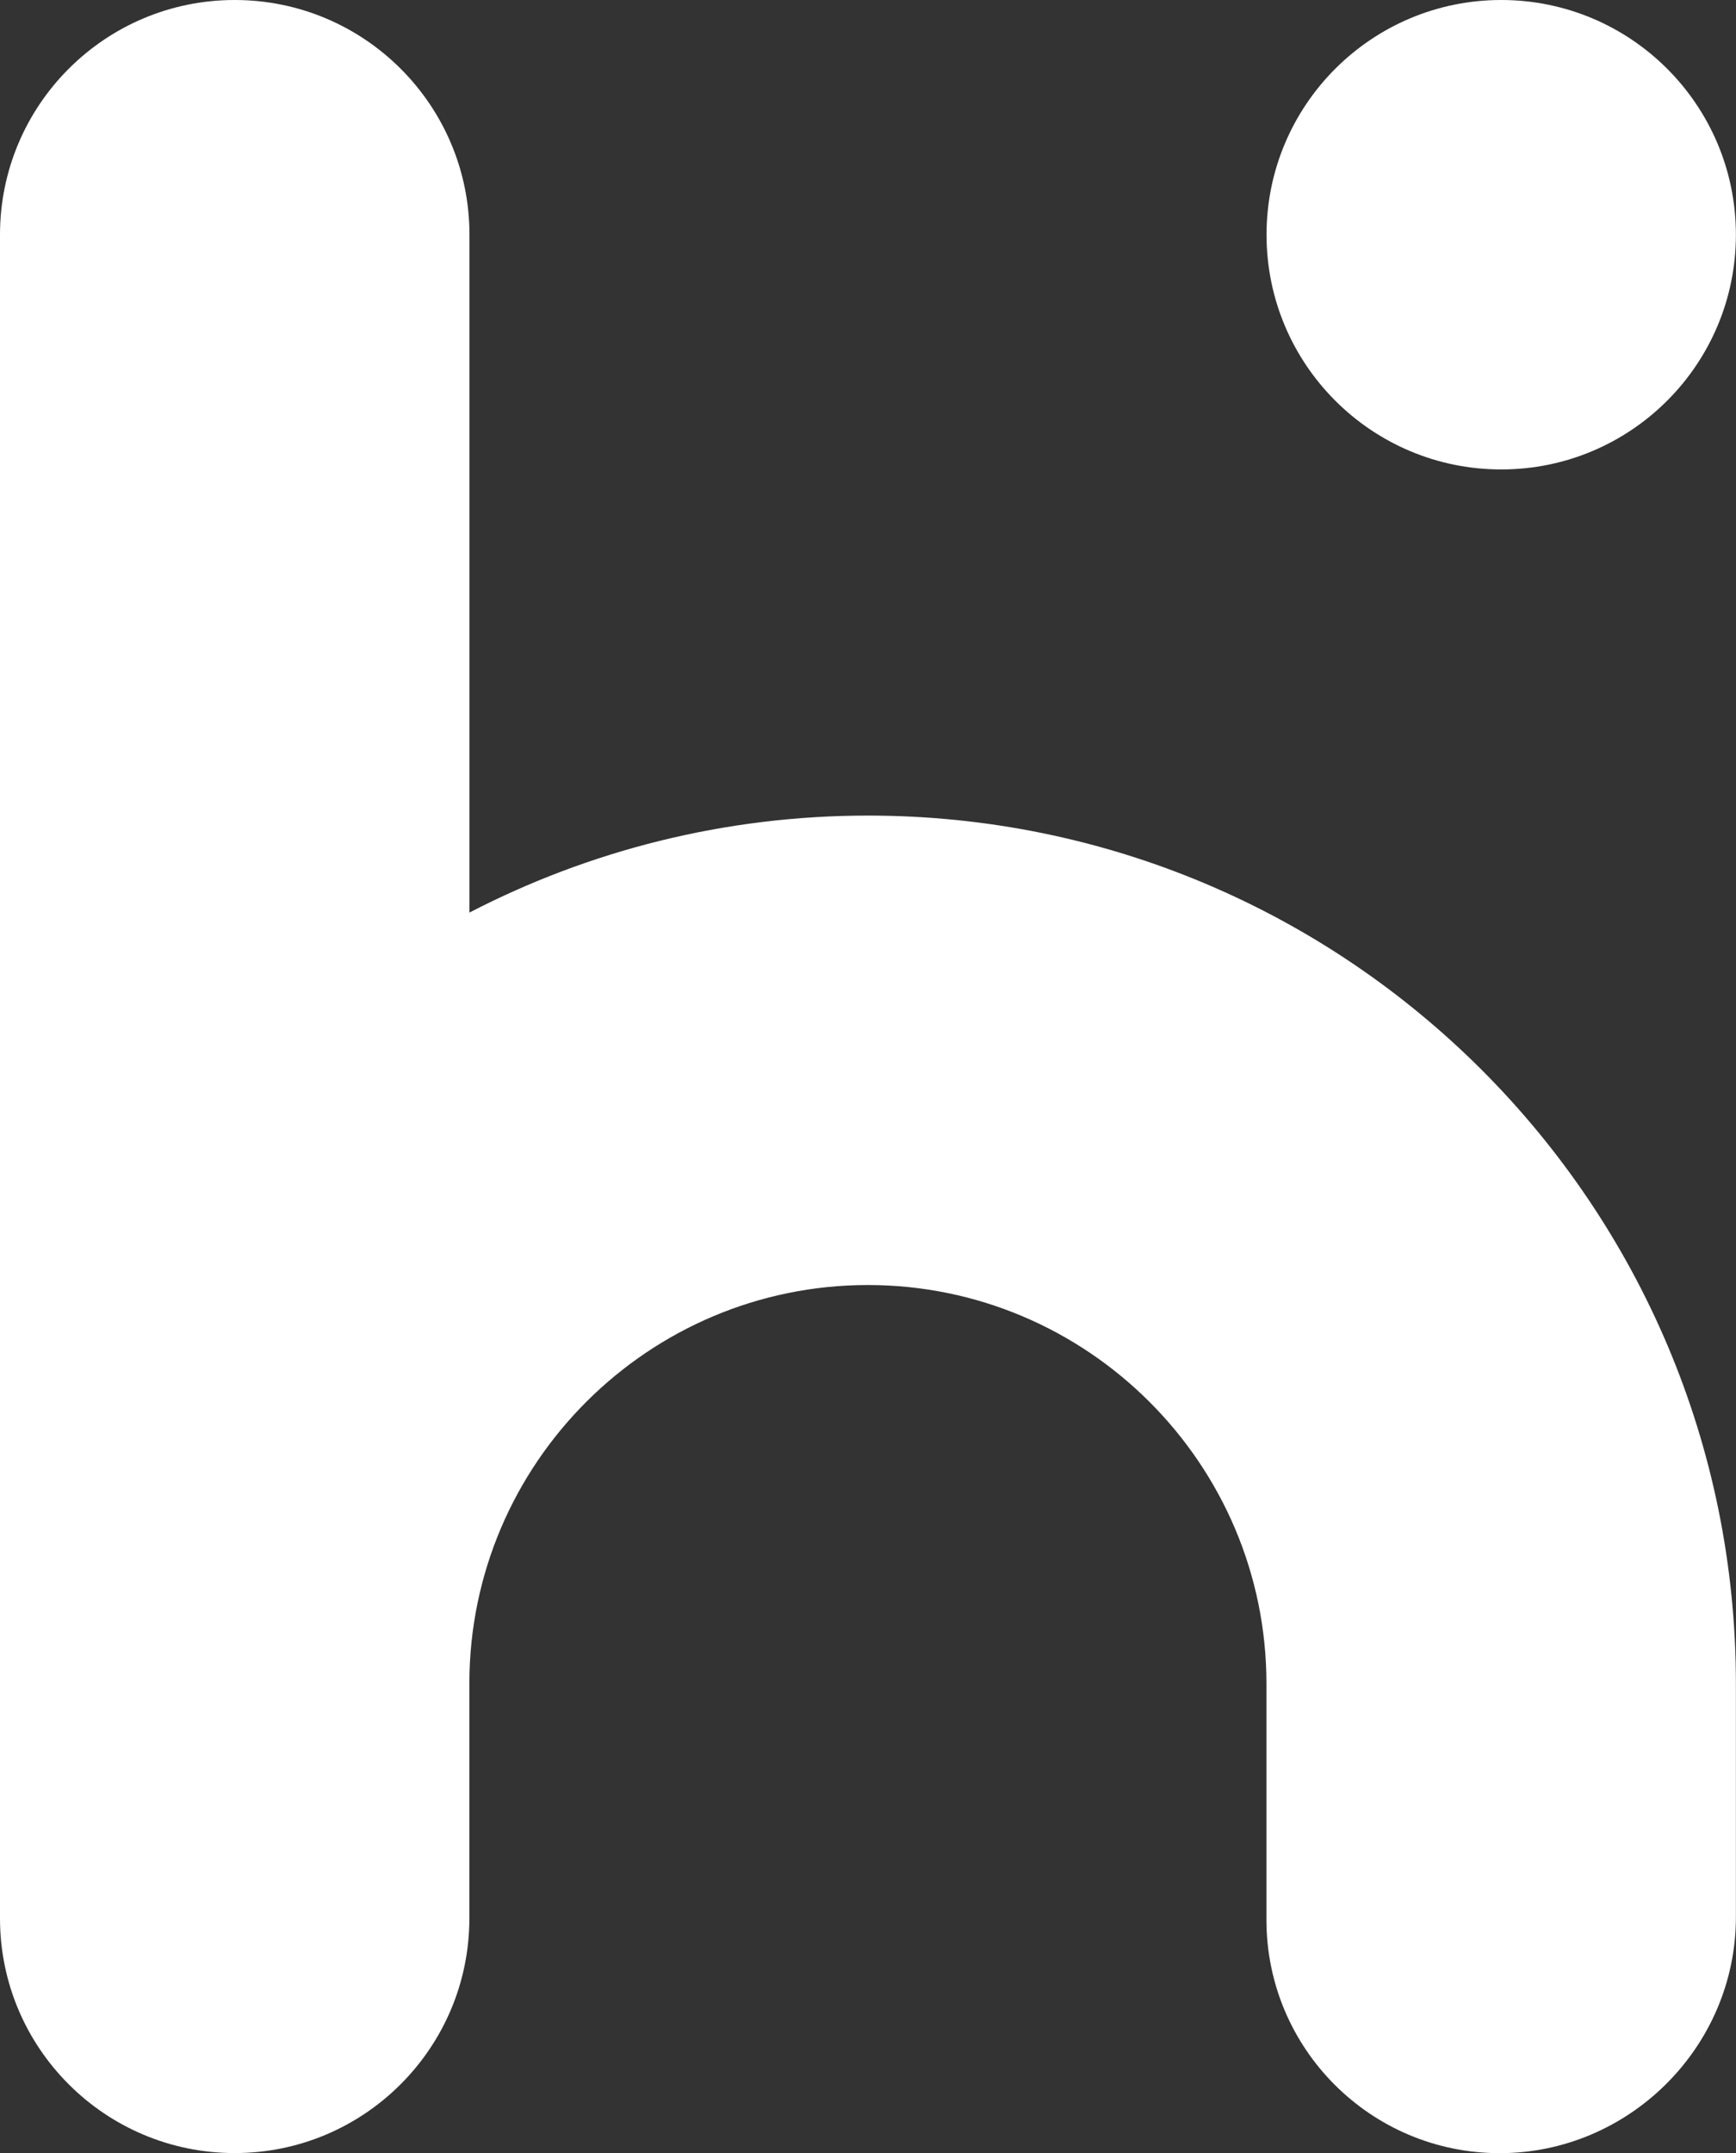 <?xml version="1.0" encoding="UTF-8"?>
<svg xmlns="http://www.w3.org/2000/svg" id="Layer_2" viewBox="0 0 176.72 219.15">
  <rect x="0" y="0" width="176.72" height="219.15" fill="#333333" stroke="none"/>
  <defs>
    <style>.cls-1{fill:#fff;}</style>
  </defs>
  <g id="Layer_1-2">
    <g>
      <path class="cls-1" d="M88.36,83.01c-14.63,0-28.42,3.58-40.57,9.87V23.89C47.79,10.7,37.09,0,23.89,0S0,10.7,0,23.89V195.25c0,13.2,10.7,23.89,23.89,23.89s23.89-10.7,23.89-23.89v-23.94c.03-22.35,18.22-40.52,40.57-40.52s40.57,18.2,40.57,40.57h0v24.04c0,13.12,10.63,23.75,23.75,23.75s24.04-10.76,24.04-24.04v-23.74h0c0-48.8-39.56-88.36-88.36-88.36Z"></path>
      <circle class="cls-1" cx="152.82" cy="23.89" r="23.89"></circle>
    </g>
  </g>
</svg>
